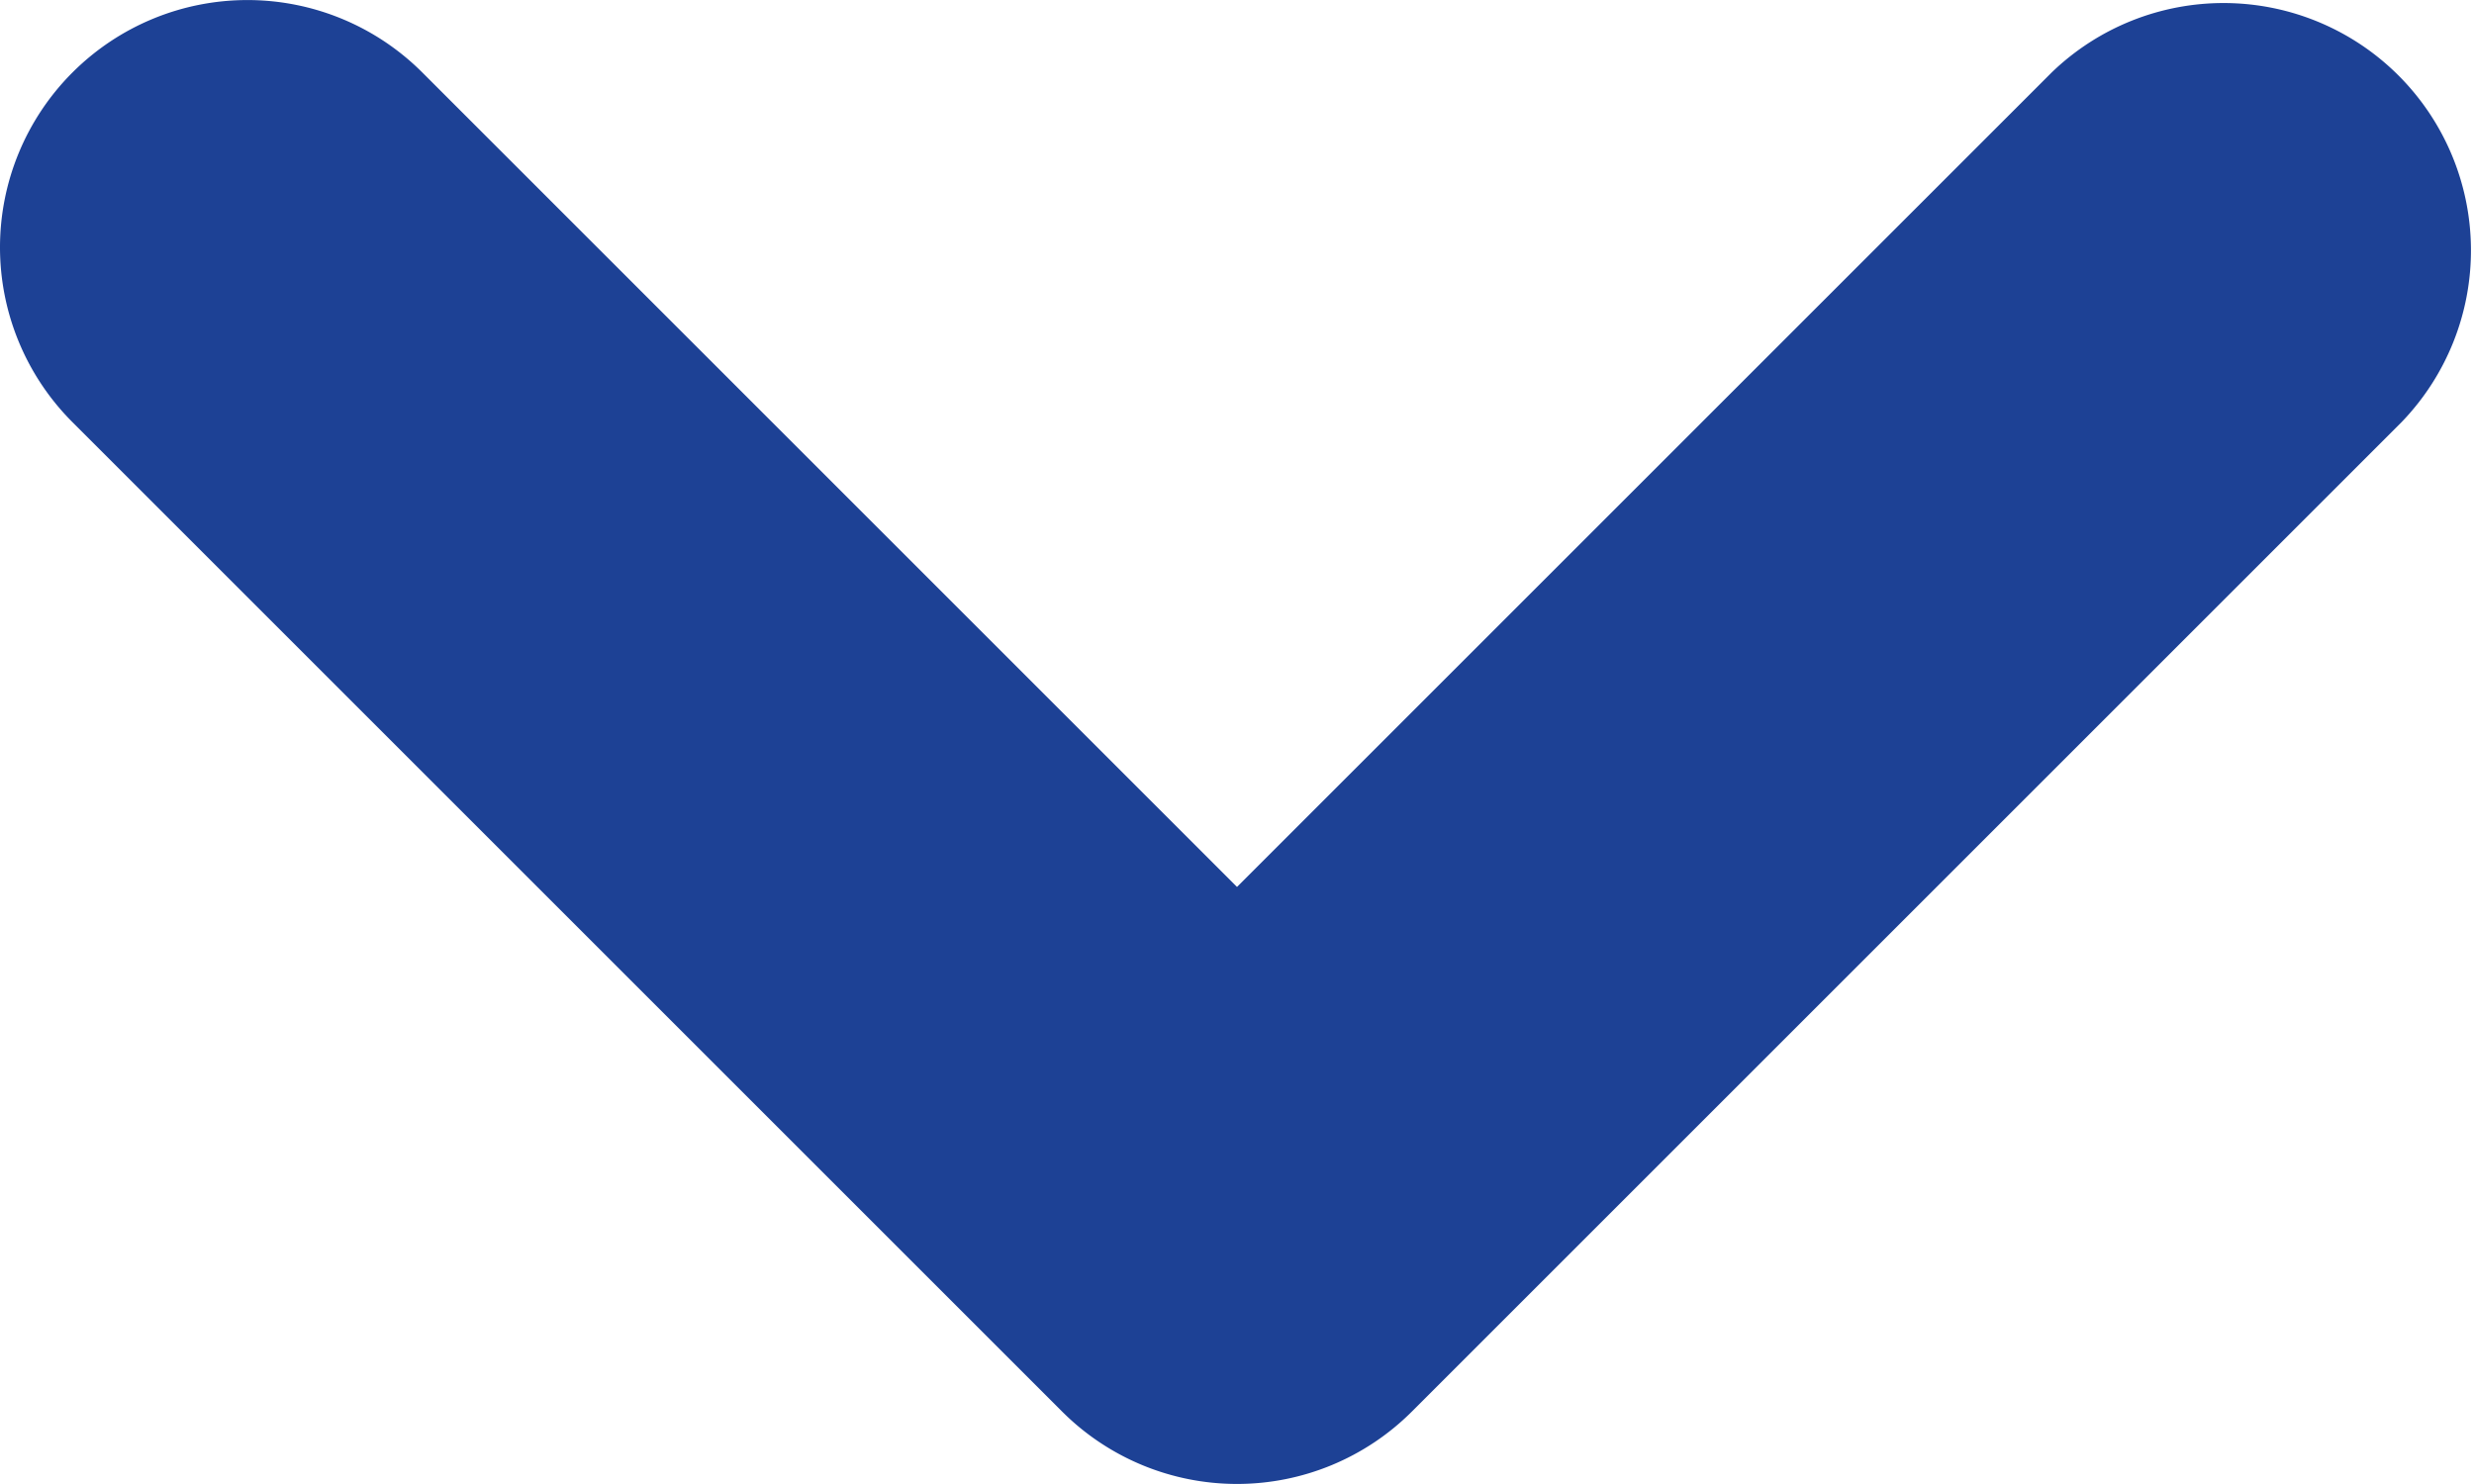 <svg xmlns="http://www.w3.org/2000/svg" width="10" height="6" viewBox="0 0 10 6"><path d="M0 1A1 1 0 011.707.293L5 3.586 8.293.293a1 1 0 011.414 1.414l-4 4a1 1 0 01-1.414 0l-4-4A1 1 0 010 1z" fill="#1d4195"/></svg>